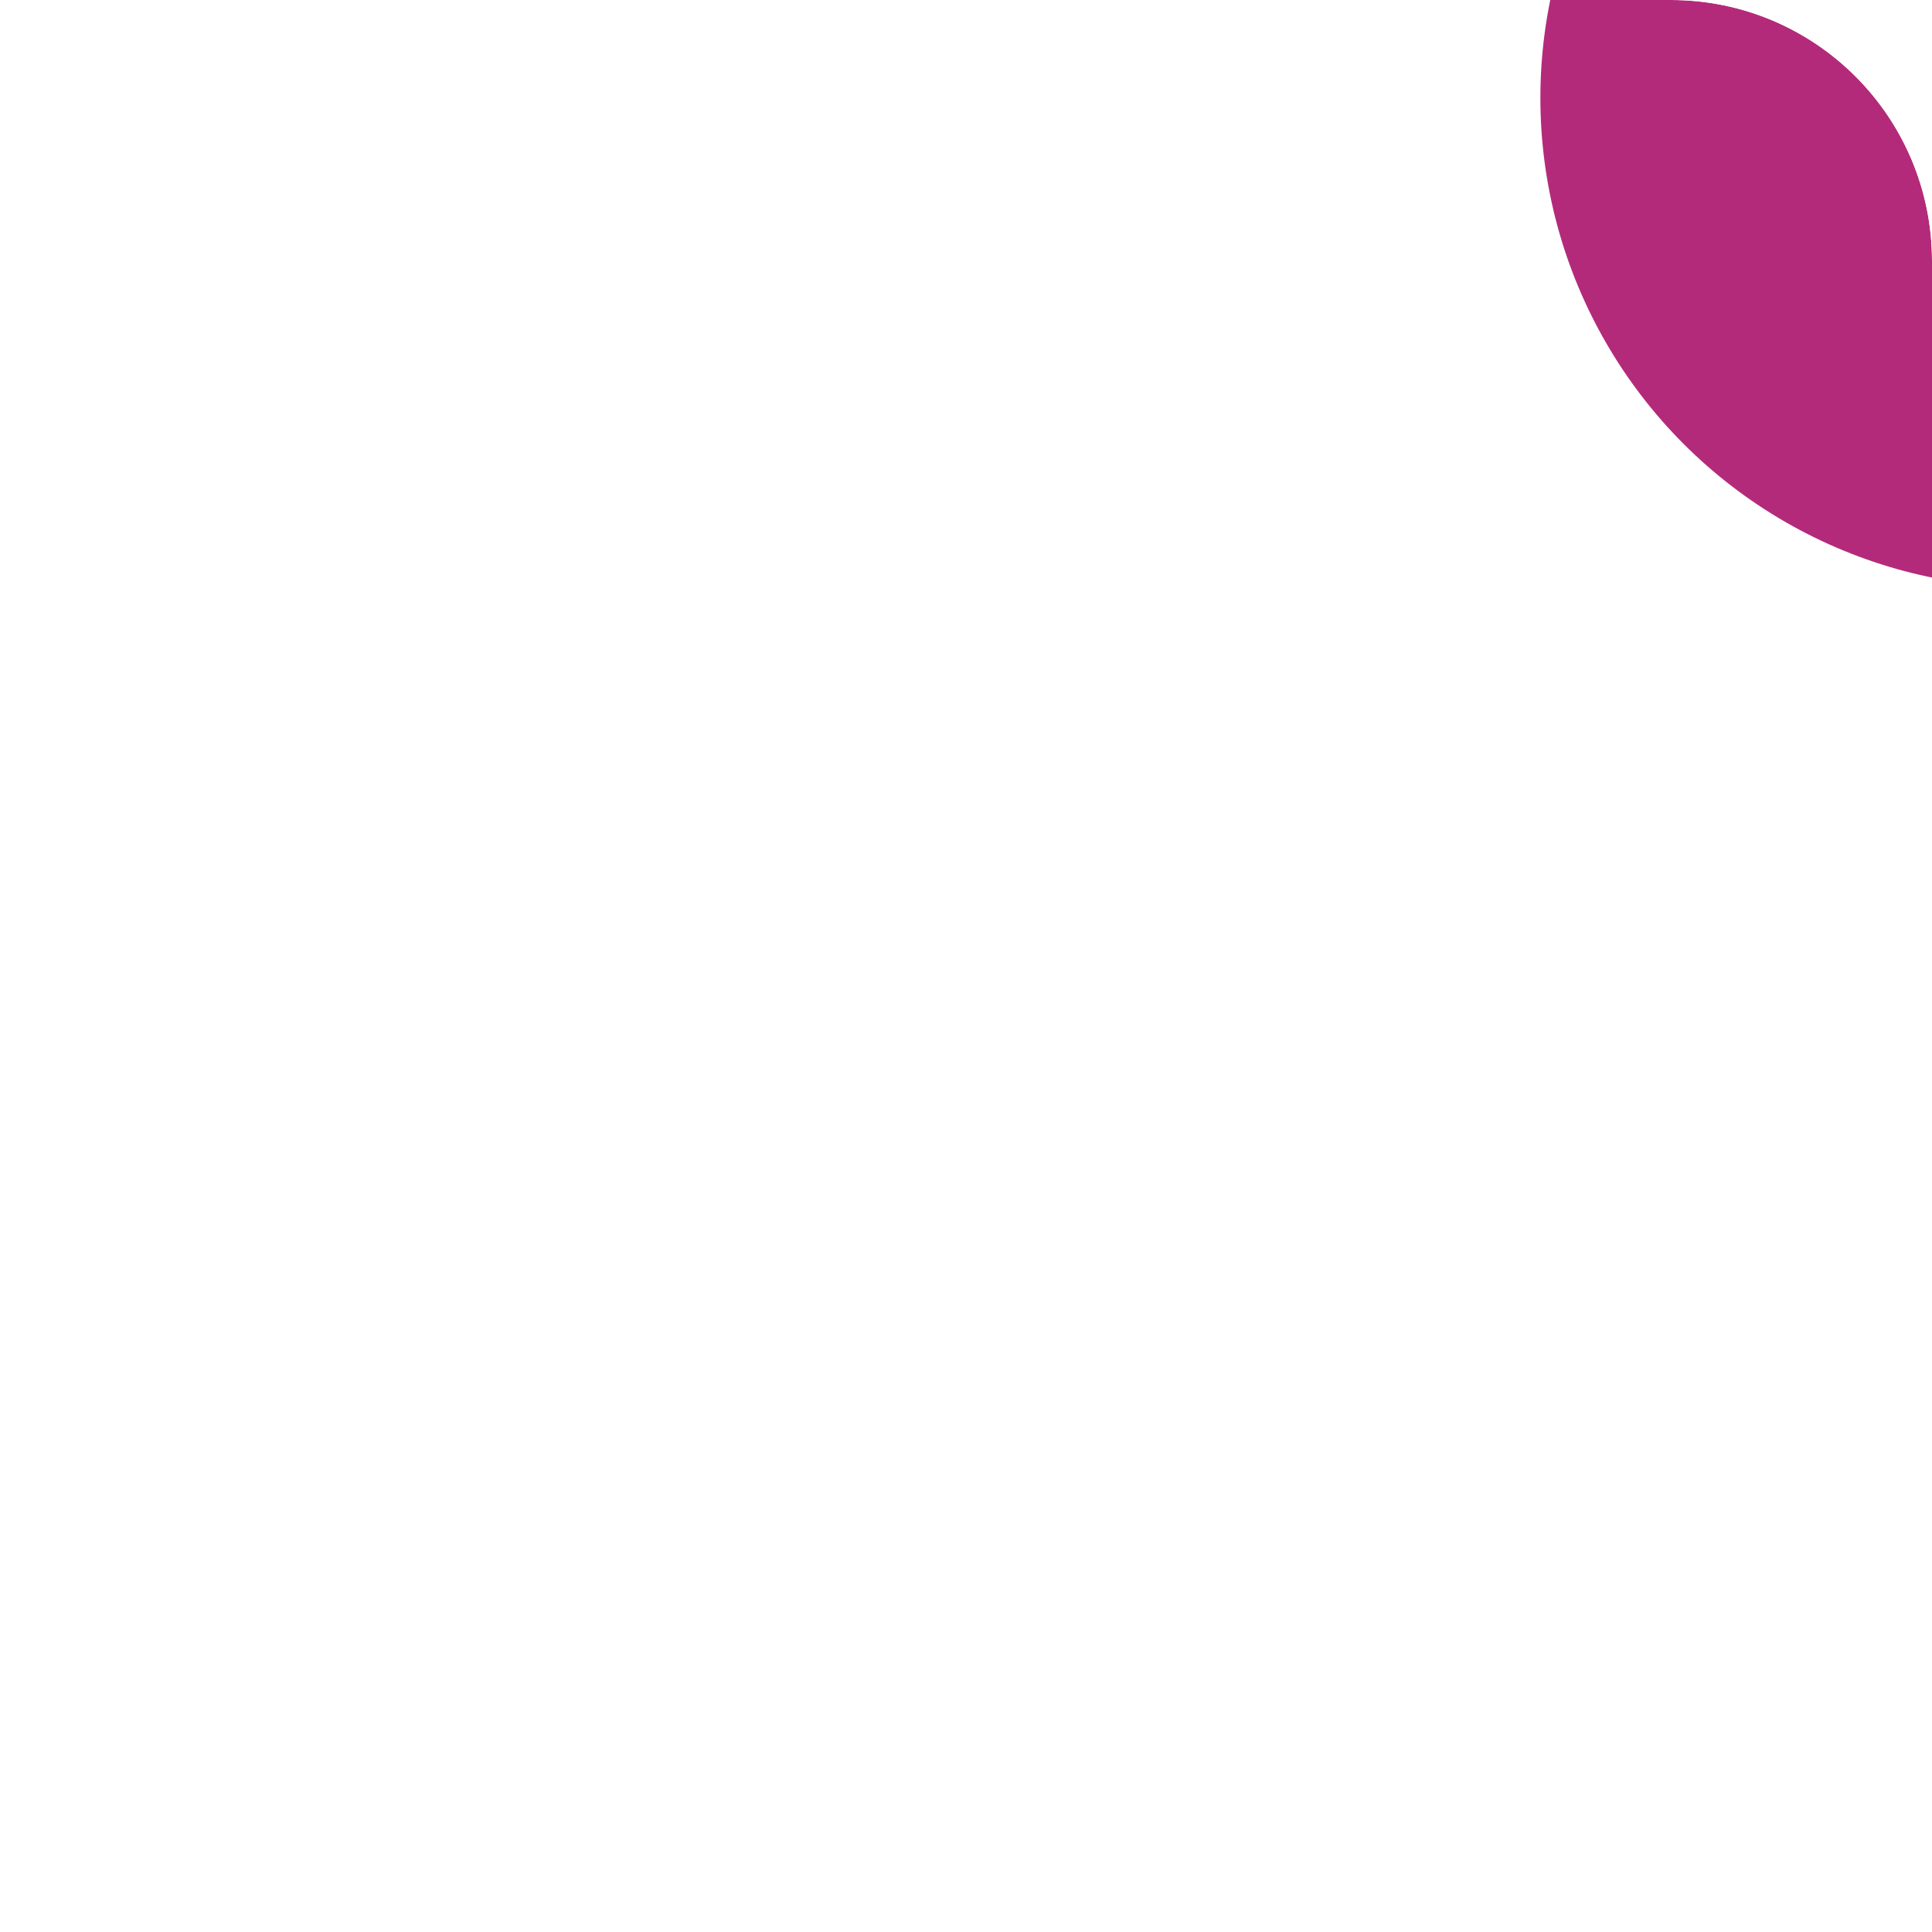 <?xml version="1.0" encoding="UTF-8"?> <svg xmlns="http://www.w3.org/2000/svg" width="296" height="296" viewBox="0 0 296 296" fill="none"><g clip-path="url(#clip0_2419_4505)"><g filter="url(#filter0_f_2419_4505)"><circle cx="311" cy="15" r="75" fill="#B42A7A"></circle></g></g><defs><filter id="filter0_f_2419_4505" x="46" y="-250" width="530" height="530" filterUnits="userSpaceOnUse" color-interpolation-filters="sRGB"><feFlood flood-opacity="0" result="BackgroundImageFix"></feFlood><feBlend mode="normal" in="SourceGraphic" in2="BackgroundImageFix" result="shape"></feBlend><feGaussianBlur stdDeviation="95" result="effect1_foregroundBlur_2419_4505"></feGaussianBlur></filter><clipPath id="clip0_2419_4505"><path d="M0 0H256C278.091 0 296 17.909 296 40V296H0V0Z" fill="white"></path></clipPath></defs></svg> 